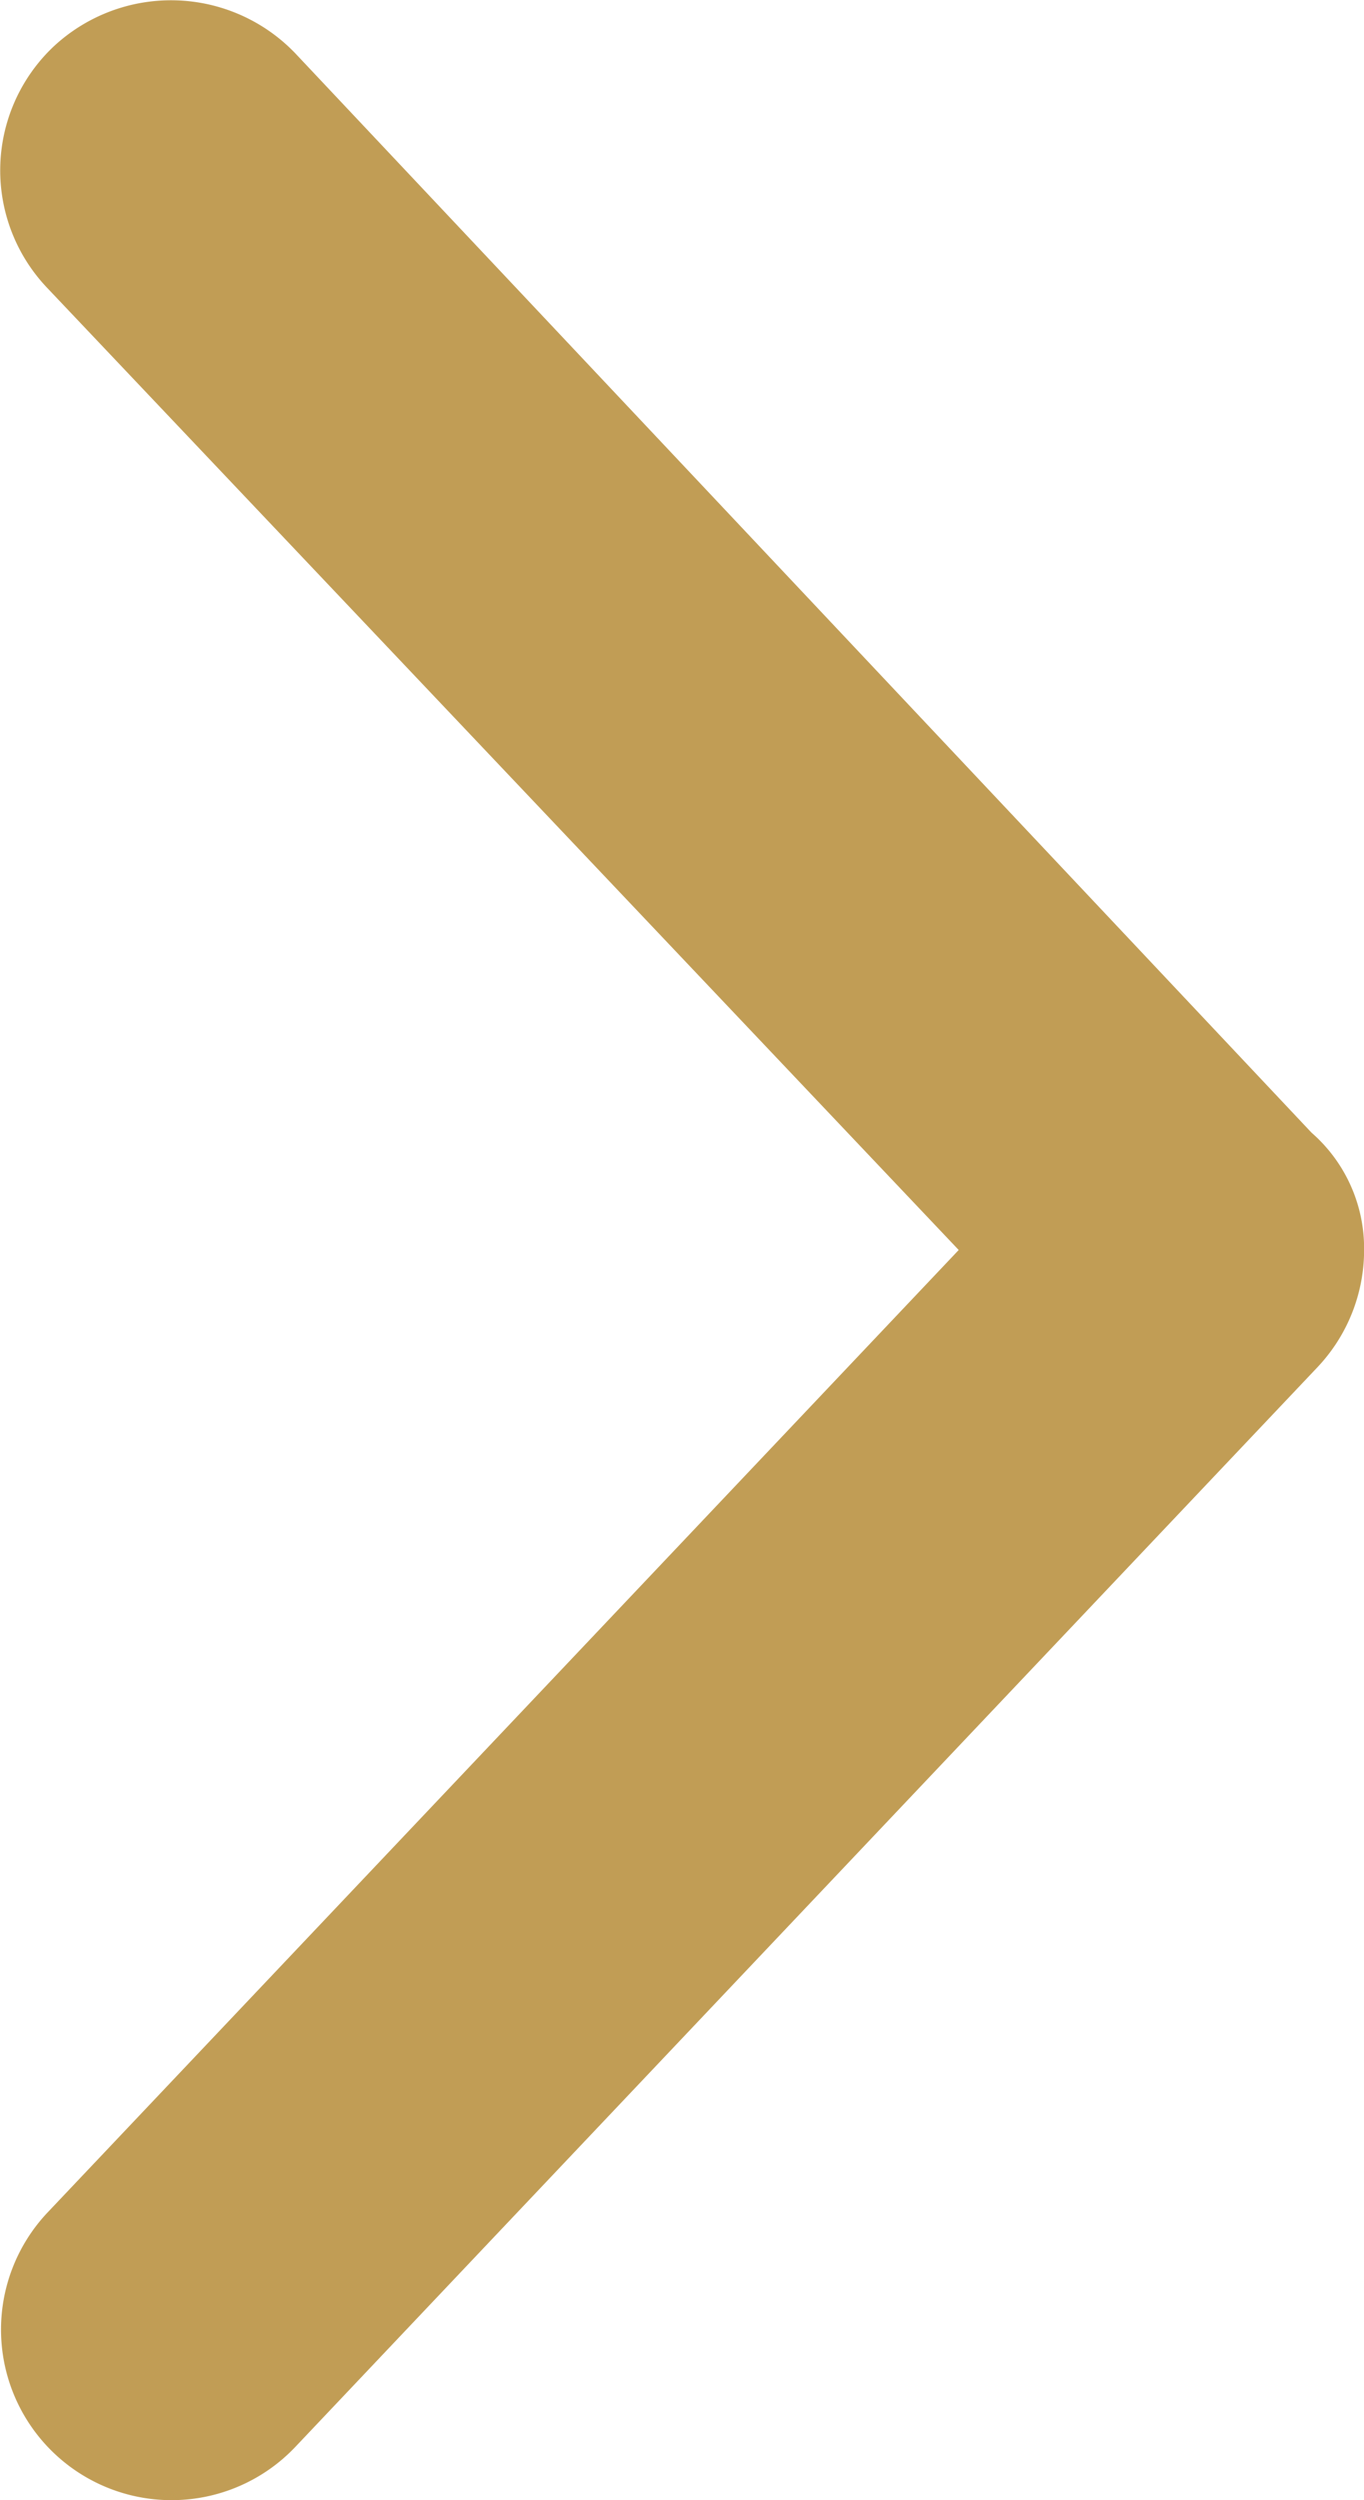 <svg xmlns="http://www.w3.org/2000/svg" width="15" height="27.486" viewBox="0 0 15 27.486">
  <path id="angle-down" d="M42.9,179.165,31.034,190.34a1.688,1.688,0,0,1-1.289.578,1.875,1.875,0,0,1-1.289-.512l-11.87-11.24a1.875,1.875,0,1,1,2.577-2.725l10.581,10.019,10.581-10.027a1.873,1.873,0,0,1,2.65.073A1.893,1.893,0,0,1,42.9,179.165Z" transform="translate(-175.917 43.487) rotate(-90)" fill="#c19d55"/>
</svg>
